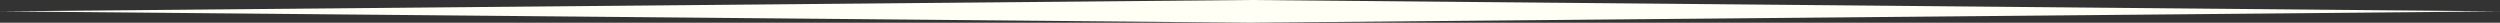<?xml version="1.0" encoding="UTF-8" standalone="no"?><svg xmlns="http://www.w3.org/2000/svg" xmlns:xlink="http://www.w3.org/1999/xlink" fill="#fffff6" height="8" preserveAspectRatio="xMidYMid meet" version="1" viewBox="0.0 0.0 880.0 8.0" width="880" zoomAndPan="magnify"><rect x="0.0" y="0.0" width="880.0" height="8.0" fill="#333333" stroke="none"/><g id="change1_1"><path d="M440 8L0 4 440 0 880 4 440 8z"/></g></svg>